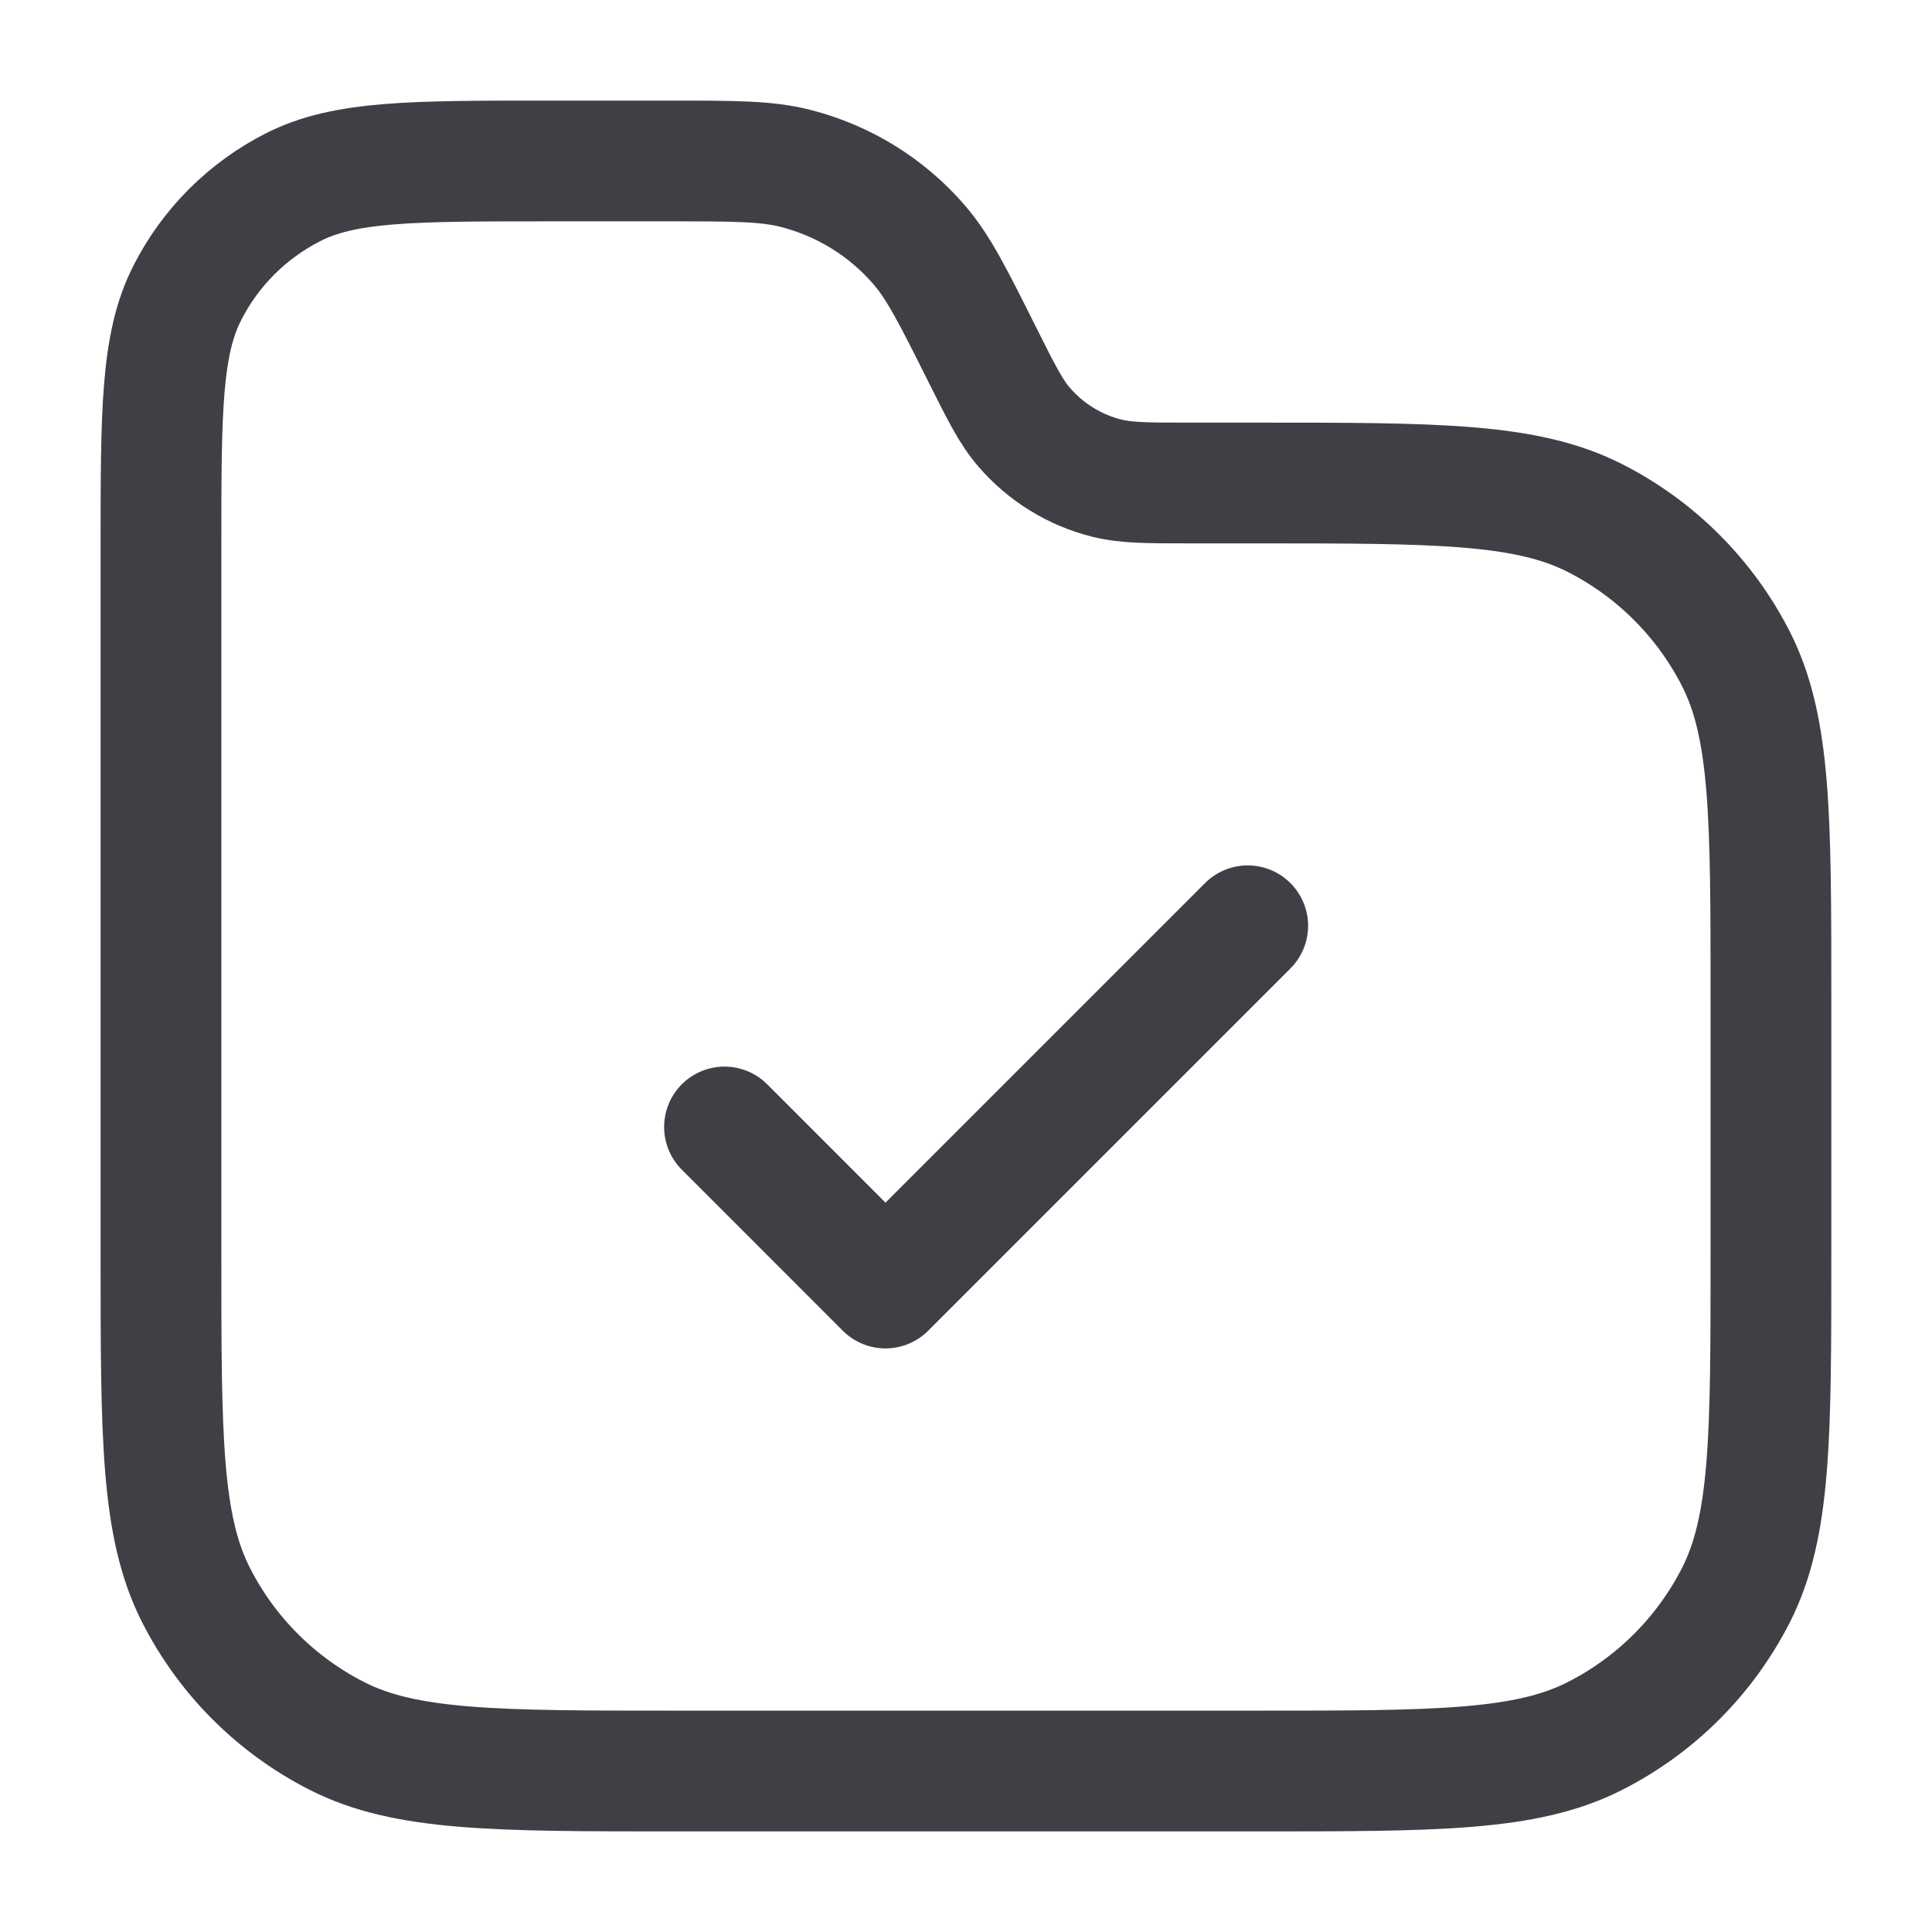 <svg width="22" height="22" viewBox="0 0 22 22" fill="none" xmlns="http://www.w3.org/2000/svg">
<path d="M8.25 12.833L10.083 14.667L14.208 10.542M6.233 1.833H7.623C8.358 1.833 8.726 1.833 9.057 1.917C9.605 2.056 10.098 2.36 10.467 2.788C10.69 3.047 10.854 3.376 11.183 4.033C11.402 4.471 11.512 4.691 11.661 4.863C11.907 5.149 12.235 5.352 12.6 5.444C12.821 5.5 13.066 5.5 13.556 5.5H14.3C16.353 5.5 17.38 5.5 18.164 5.9C18.854 6.251 19.415 6.812 19.767 7.502C20.166 8.286 20.166 9.313 20.166 11.367V14.3C20.166 16.354 20.166 17.38 19.767 18.165C19.415 18.855 18.854 19.416 18.164 19.767C17.38 20.167 16.353 20.167 14.3 20.167H7.7C5.646 20.167 4.619 20.167 3.835 19.767C3.145 19.416 2.584 18.855 2.233 18.165C1.833 17.38 1.833 16.354 1.833 14.3V6.233C1.833 4.693 1.833 3.923 2.133 3.335C2.396 2.817 2.817 2.397 3.335 2.133C3.923 1.833 4.693 1.833 6.233 1.833Z" stroke="#3F3F46" stroke-width="1.375" stroke-linecap="round" stroke-linejoin="round"/>
</svg>
